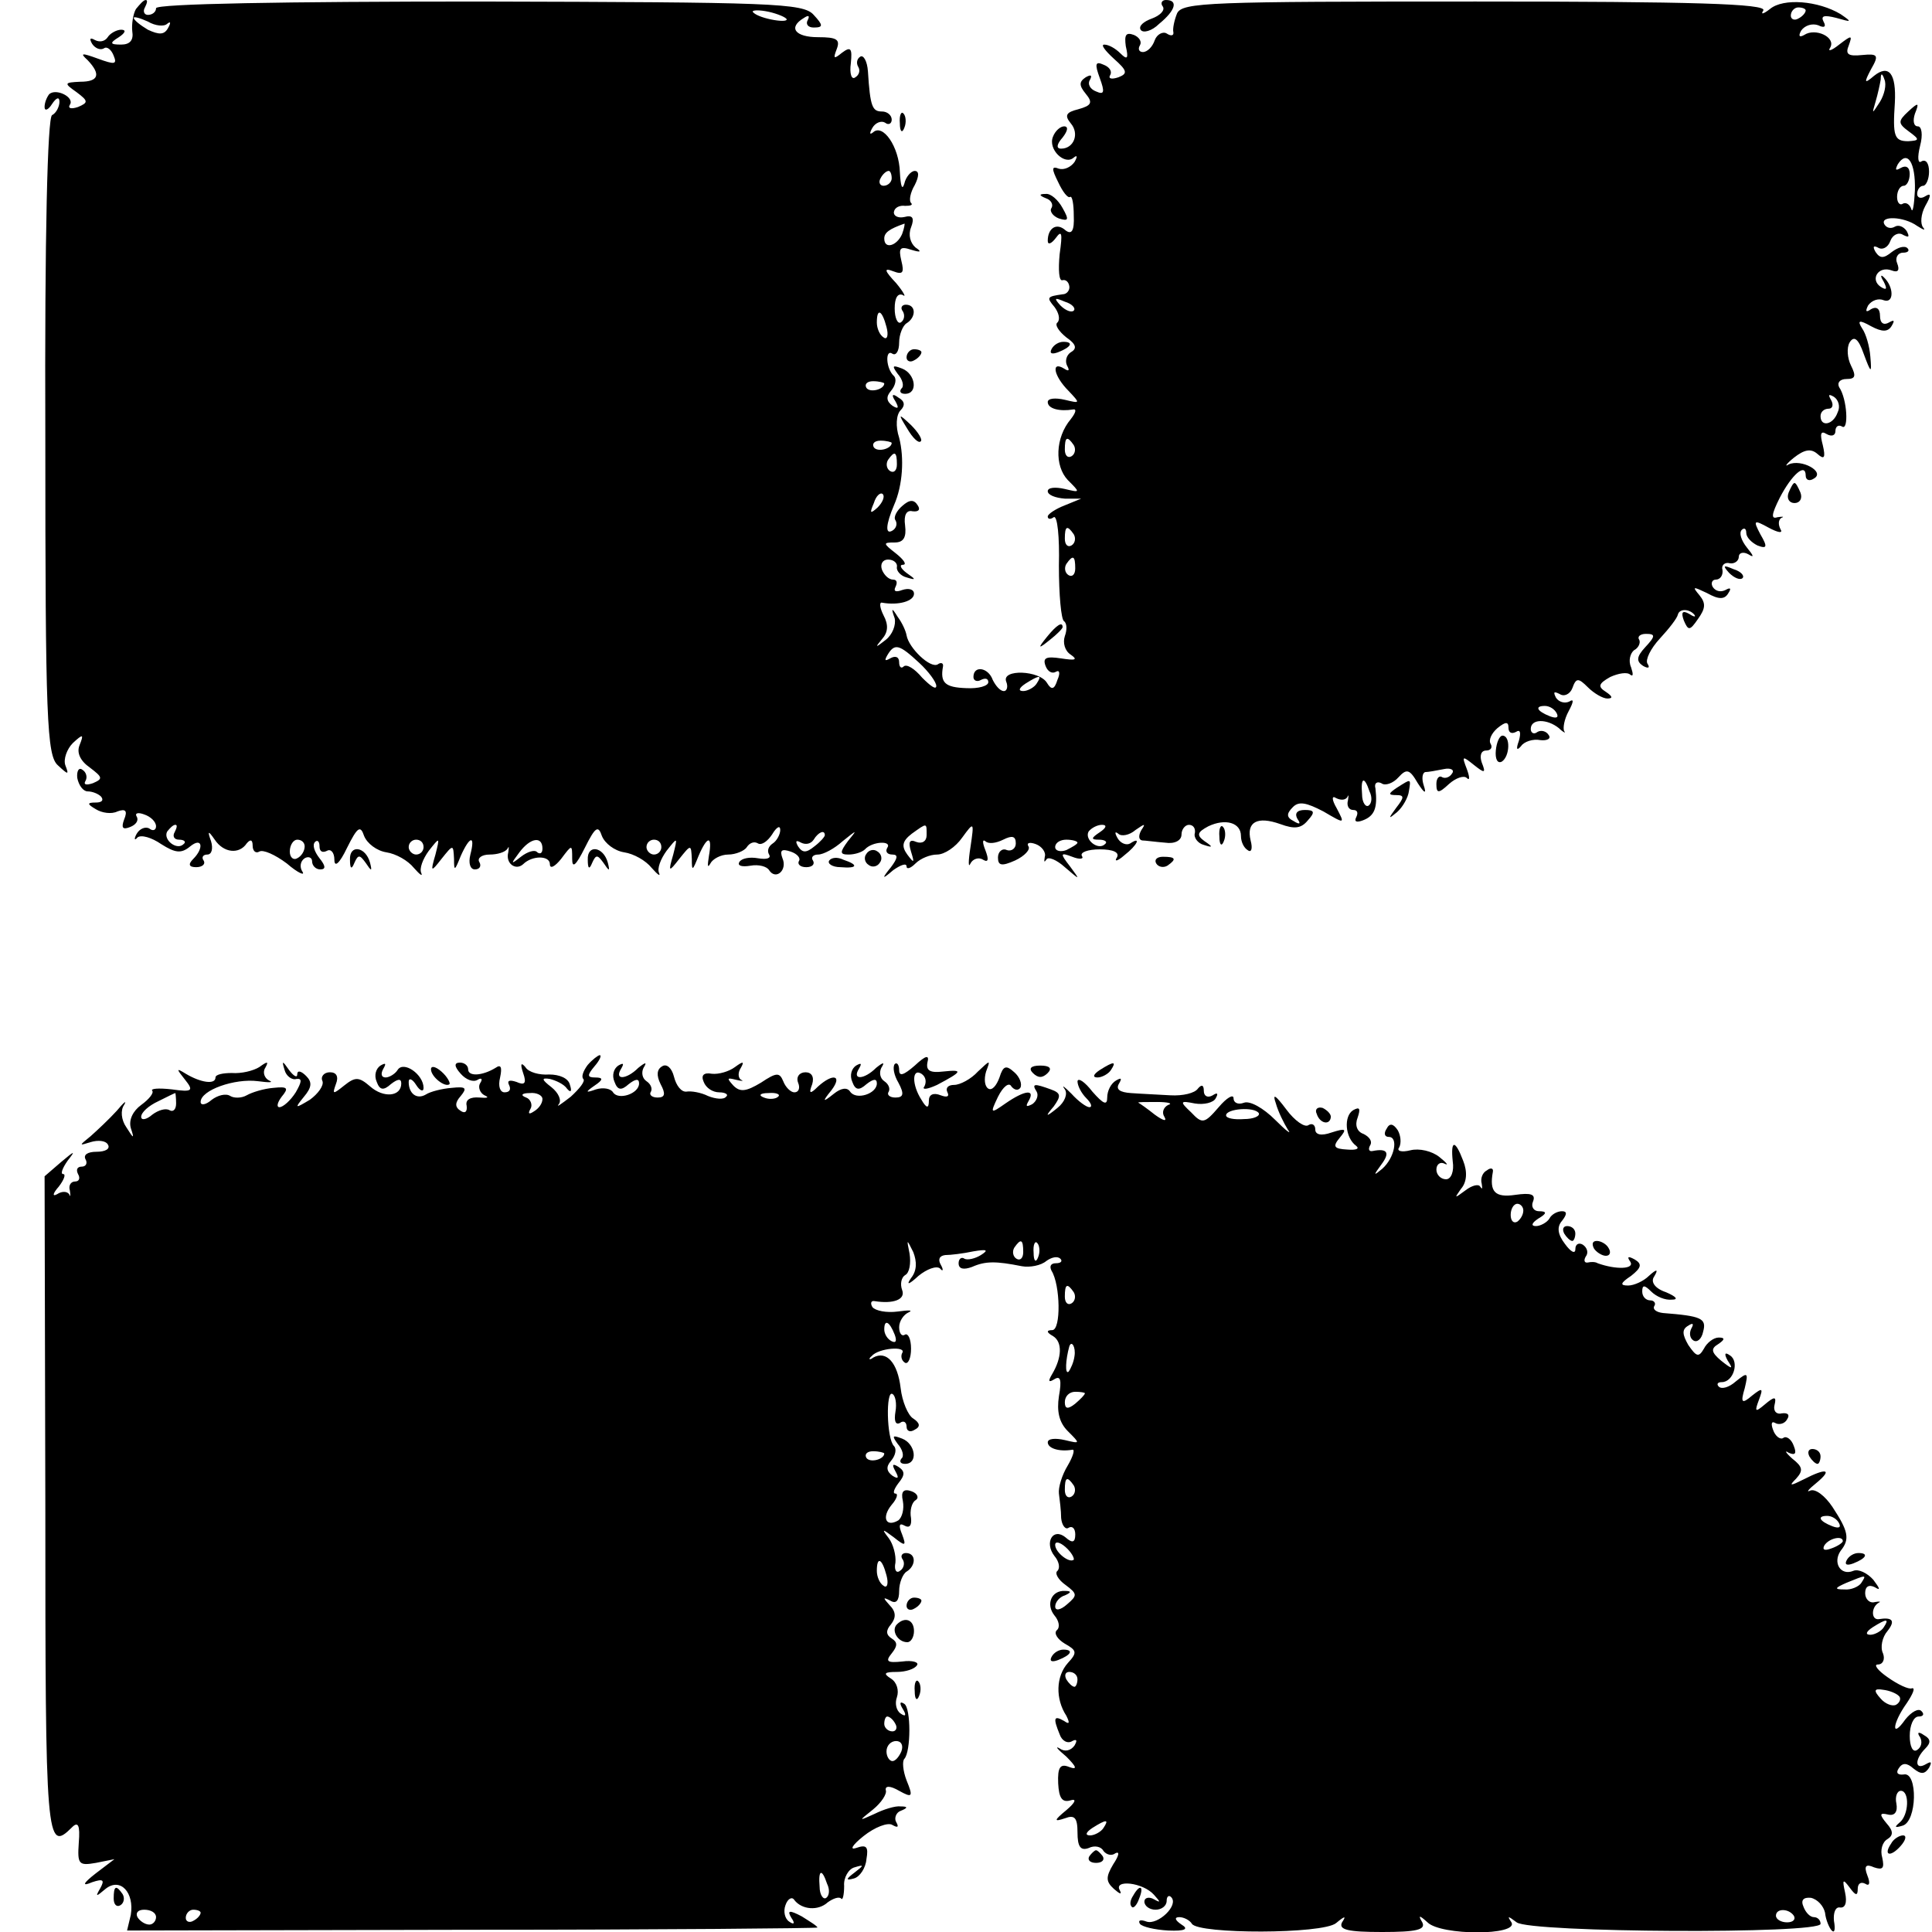 <?xml version="1.0" standalone="no"?>
<!DOCTYPE svg PUBLIC "-//W3C//DTD SVG 20010904//EN"
 "http://www.w3.org/TR/2001/REC-SVG-20010904/DTD/svg10.dtd">
<svg version="1.0" xmlns="http://www.w3.org/2000/svg"
 width="260pt" height="260pt" viewBox="0 0 260 260"
 preserveAspectRatio="xMidYMid meet">
<g transform="translate(0,260) scale(0.1,-0.1)"
fill="#000000" stroke="none">
<path d="M183 2588 c-4 -7 -6 -21 -5 -30 2 -12 -3 -18 -15 -18 -15 0 -16 2 -3
10 9 6 10 10 3 10 -6 0 -15 -5 -18 -10 -4 -6 -11 -7 -17 -4 -7 4 -8 2 -4 -5 4
-6 11 -9 16 -6 4 3 10 -2 13 -10 5 -12 1 -12 -21 -4 -22 8 -25 8 -14 -2 18
-19 15 -29 -10 -29 -22 -1 -22 -2 -5 -14 16 -12 16 -14 2 -20 -9 -3 -14 -2
-11 3 7 10 -19 23 -28 14 -3 -4 -6 -11 -6 -17 0 -6 5 -4 10 4 6 9 10 10 10 3
0 -6 -4 -15 -10 -18 -6 -4 -10 -160 -9 -433 0 -380 2 -429 17 -442 14 -13 15
-13 10 0 -3 8 2 22 10 30 14 13 15 12 9 -3 -4 -10 1 -21 14 -30 17 -13 18 -15
4 -21 -9 -3 -13 -2 -10 3 3 5 1 12 -4 15 -5 4 -8 -2 -7 -11 2 -10 8 -18 14
-18 6 0 14 -3 18 -7 4 -5 1 -8 -7 -8 -12 0 -12 -2 0 -9 8 -5 21 -7 29 -3 11 4
14 1 9 -11 -4 -11 -2 -14 8 -10 8 3 12 9 9 14 -3 5 2 6 10 3 9 -3 16 -10 16
-16 0 -5 -4 -7 -9 -3 -5 3 -13 0 -17 -7 -4 -7 -3 -10 1 -5 5 4 19 0 32 -9 19
-12 27 -13 39 -3 16 13 19 -2 4 -17 -7 -7 -6 -11 4 -11 8 0 13 4 10 9 -3 4 -1
8 5 8 6 0 8 8 5 18 -5 14 -4 15 5 2 12 -18 33 -20 43 -5 5 6 8 5 8 -3 0 -7 4
-11 9 -8 5 3 21 -4 37 -16 15 -13 25 -17 21 -11 -4 6 -3 14 3 18 5 3 10 1 10
-4 0 -6 5 -11 11 -11 8 0 7 5 -1 15 -7 9 -10 18 -6 22 3 3 6 1 6 -6 0 -7 4 -9
10 -6 5 3 10 -2 10 -12 0 -11 7 -5 17 16 14 28 18 31 23 16 4 -10 17 -20 30
-22 13 -2 29 -11 37 -21 8 -9 12 -12 10 -7 -3 6 2 19 10 30 15 19 15 19 9 -5
-7 -24 -6 -24 8 -6 16 20 16 20 17 0 0 -17 1 -16 9 4 12 27 20 29 13 2 -3 -12
0 -20 6 -20 7 0 9 5 6 10 -3 5 3 10 14 10 10 0 21 3 24 8 2 4 2 2 1 -5 -4 -15
10 -25 20 -16 12 12 36 12 36 0 0 -7 7 -3 15 7 15 20 15 20 15 0 0 -13 5 -9
17 15 14 28 18 31 23 16 4 -10 17 -20 30 -22 13 -2 29 -11 37 -21 8 -9 12 -12
10 -7 -3 6 2 19 10 30 15 19 15 19 9 -5 -7 -24 -6 -24 8 -6 16 20 16 20 17 0
0 -17 1 -16 9 4 12 28 19 28 14 0 -2 -13 -2 -17 2 -10 3 6 14 12 24 12 10 0
22 5 25 10 4 6 10 8 15 5 5 -3 13 3 19 12 6 10 11 13 11 6 0 -6 -5 -15 -10
-18 -6 -4 -8 -10 -5 -15 3 -5 -3 -7 -15 -5 -11 2 -22 0 -25 -5 -3 -5 3 -7 15
-5 11 2 22 -1 25 -6 9 -14 25 0 18 16 -4 11 -1 13 11 9 9 -3 14 -9 11 -13 -2
-4 2 -8 10 -8 8 0 12 4 9 9 -3 4 0 8 7 8 7 0 22 8 33 18 20 16 20 16 7 0 -11
-15 -11 -18 1 -18 8 0 18 3 22 7 10 11 37 12 30 2 -3 -5 0 -9 7 -9 8 0 7 -5
-2 -17 -13 -16 -12 -17 3 -4 10 7 18 10 18 5 0 -4 5 -3 12 4 7 7 20 12 29 12
10 0 25 10 34 23 16 22 16 21 11 -13 -3 -19 -3 -29 0 -22 3 6 11 9 17 5 7 -4
8 0 3 13 -4 10 -4 15 0 12 4 -4 14 -3 24 2 12 6 17 5 17 -5 0 -7 -6 -11 -12
-9 -6 3 -12 -2 -12 -10 0 -11 5 -12 23 -4 13 6 21 15 18 19 -3 5 2 6 10 3 8
-3 14 -11 12 -17 -1 -7 -1 -8 2 -4 2 5 14 0 25 -10 21 -18 21 -18 7 1 -14 18
-13 19 3 13 10 -4 16 -3 13 1 -3 5 8 9 24 9 18 0 27 -4 23 -11 -4 -6 1 -5 10
3 18 14 23 26 8 16 -5 -3 -13 0 -17 7 -4 7 -4 10 1 6 4 -4 15 -2 23 5 13 9 14
9 8 0 -4 -7 -4 -13 1 -14 4 0 18 -2 31 -3 13 -2 22 3 22 11 0 7 5 13 10 13 6
0 9 -5 8 -11 -2 -6 4 -14 12 -16 12 -4 13 -3 1 5 -11 8 -10 12 5 20 23 11 44
5 44 -13 0 -8 4 -16 9 -19 5 -4 7 2 4 13 -6 25 9 33 40 22 19 -7 28 -6 37 5
10 11 9 14 -4 14 -11 0 -14 -5 -10 -12 5 -7 3 -8 -5 -3 -10 5 -10 10 -1 19 8
8 18 6 41 -6 29 -17 29 -17 18 4 -7 12 -7 18 -1 14 6 -3 12 -3 15 1 2 5 2 2 1
-4 -2 -7 1 -13 7 -13 6 0 7 -4 4 -10 -3 -6 1 -7 9 -4 16 6 20 17 17 43 -2 7 2
10 8 7 5 -4 16 0 23 8 11 12 15 11 26 -8 9 -14 12 -15 8 -3 -3 9 -2 17 2 18 4
0 15 2 25 4 9 2 15 -1 11 -6 -3 -5 -9 -7 -13 -5 -4 3 -8 -1 -8 -9 0 -13 3 -13
17 0 9 8 20 12 24 8 4 -4 4 1 0 12 -7 18 -6 18 9 6 15 -12 17 -12 11 3 -3 9
-1 16 6 16 6 0 9 4 6 9 -3 5 1 14 9 21 11 9 15 9 15 1 0 -7 4 -9 10 -6 6 4 7
-1 4 -12 -4 -11 -3 -14 3 -7 4 6 16 10 26 8 9 -1 15 2 11 7 -3 5 -10 7 -15 4
-5 -4 -9 -1 -9 4 0 14 22 14 38 1 6 -6 10 -7 7 -4 -2 4 0 16 6 27 7 13 7 17 1
13 -6 -3 -14 -1 -18 5 -4 8 -3 9 5 5 6 -4 14 0 17 8 5 14 8 14 21 1 8 -8 20
-15 26 -15 8 0 7 3 -2 9 -11 7 -10 11 6 20 11 5 23 7 27 3 4 -3 4 1 1 10 -4 9
-1 19 4 23 6 3 9 10 7 14 -3 4 1 8 9 8 13 0 13 -3 -1 -18 -12 -13 -12 -19 -3
-25 7 -4 10 -3 6 3 -3 5 4 20 17 34 12 13 23 27 24 32 2 8 15 8 22 0 3 -4 -1
-3 -7 1 -9 5 -11 2 -7 -9 6 -14 8 -14 19 2 10 14 11 21 2 32 -10 12 -9 12 10
3 16 -9 24 -9 29 0 4 6 3 8 -4 4 -6 -3 -13 -2 -17 4 -3 5 -1 10 4 10 6 0 10 6
9 13 -2 6 3 11 10 9 6 -1 12 3 12 9 0 5 6 7 13 3 8 -5 7 -2 -2 9 -8 10 -11 20
-7 24 3 3 6 2 6 -4 0 -6 7 -13 15 -17 13 -5 14 -2 4 15 -10 19 -9 20 11 9 13
-7 20 -8 16 -2 -3 6 -3 12 1 15 5 2 2 2 -5 1 -9 -3 -8 4 3 26 16 31 35 48 35
30 0 -6 5 -8 11 -4 16 9 -17 27 -34 19 -6 -4 -3 1 7 9 14 11 23 13 32 5 9 -8
11 -5 7 12 -4 15 -3 20 5 15 7 -4 12 -2 12 4 0 6 4 9 9 6 9 -6 7 37 -4 53 -3
6 1 11 10 11 12 0 13 4 6 18 -5 10 -6 24 -2 31 6 10 12 5 19 -15 10 -27 11
-27 9 -4 -1 14 -6 31 -11 38 -7 11 -4 12 12 3 15 -8 23 -8 28 1 4 7 3 8 -4 4
-7 -4 -12 -1 -12 9 0 10 -5 13 -12 9 -7 -5 -8 -3 -4 5 5 7 14 10 21 7 14 -5
14 18 0 31 -4 4 -5 2 0 -6 5 -10 4 -12 -4 -7 -15 10 -3 29 15 22 8 -3 11 0 7
10 -3 7 1 14 8 14 7 0 9 3 6 6 -4 4 -13 1 -21 -5 -11 -9 -16 -9 -22 0 -4 7 -3
9 3 6 6 -4 14 0 17 9 3 8 11 12 17 8 8 -4 9 -3 5 5 -4 6 -11 9 -16 6 -5 -3
-11 -2 -14 3 -7 12 26 11 44 -2 8 -5 12 -7 8 -2 -4 5 -3 18 3 29 8 14 8 18 0
13 -6 -4 -11 -2 -11 3 0 6 4 11 8 11 4 0 8 9 8 19 0 11 -4 17 -10 14 -5 -4 -6
5 -2 21 4 15 2 26 -3 26 -6 0 -7 8 -4 17 6 15 5 16 -9 3 -14 -13 -14 -16 1
-27 15 -11 14 -12 -1 -13 -19 0 -21 7 -18 52 2 39 -8 52 -28 36 -13 -11 -14
-10 -4 9 11 19 9 21 -12 19 -19 -2 -23 1 -18 13 5 14 4 14 -13 1 -10 -8 -16
-10 -12 -4 8 14 -20 27 -35 17 -7 -4 -8 -1 -4 6 5 7 15 10 23 7 8 -4 11 -2 7
5 -4 8 1 9 17 5 21 -6 22 -6 6 5 -30 18 -77 22 -95 7 -9 -7 -13 -8 -9 -2 5 9
-95 12 -387 12 -358 0 -395 -1 -402 -16 -4 -10 -6 -21 -5 -25 1 -5 -3 -6 -9
-2 -5 3 -13 -1 -16 -9 -3 -9 -10 -16 -16 -16 -5 0 -7 4 -4 9 3 5 -1 11 -8 14
-11 4 -13 0 -11 -15 4 -17 2 -19 -7 -10 -7 7 -16 12 -22 12 -5 0 1 -8 13 -19
18 -16 19 -20 6 -25 -9 -3 -14 -2 -11 3 3 5 -1 11 -9 14 -11 5 -12 1 -5 -18 7
-19 6 -23 -5 -18 -8 3 -12 10 -8 16 3 6 1 7 -6 3 -9 -6 -9 -11 0 -22 10 -12 8
-16 -10 -21 -16 -4 -19 -8 -10 -19 12 -14 4 -34 -13 -34 -7 0 -6 6 2 15 7 9 8
15 2 15 -5 0 -12 -6 -15 -14 -7 -17 16 -39 28 -28 5 4 5 1 1 -6 -5 -7 -14 -11
-21 -9 -10 4 -10 0 -1 -18 6 -13 13 -22 16 -20 3 2 5 -10 5 -25 1 -21 -3 -26
-11 -20 -12 11 -24 3 -24 -14 0 -6 5 -4 11 4 8 11 9 6 5 -22 -2 -21 -1 -37 4
-35 4 1 8 -2 9 -8 1 -5 -3 -11 -9 -11 -21 -3 -22 -4 -11 -17 6 -8 8 -17 4 -21
-4 -3 2 -12 12 -20 13 -9 15 -15 6 -20 -6 -4 -8 -12 -5 -18 4 -7 2 -8 -4 -4
-18 11 -14 -10 6 -30 16 -17 16 -17 -5 -12 -13 3 -23 2 -23 -3 0 -9 16 -13 34
-10 5 1 4 -4 -3 -13 -21 -25 -22 -63 -4 -82 17 -17 17 -17 -4 -12 -13 3 -23 2
-23 -3 0 -5 10 -9 23 -10 l22 0 -22 -9 c-13 -5 -23 -12 -23 -15 0 -4 4 -4 8
-1 5 3 8 -27 7 -65 0 -39 3 -73 7 -75 4 -3 4 -12 1 -20 -3 -9 0 -20 8 -25 10
-7 6 -8 -13 -5 -20 3 -25 1 -21 -10 3 -8 9 -11 14 -8 5 3 6 -2 2 -11 -4 -13
-8 -14 -14 -4 -10 17 -61 19 -55 2 3 -7 1 -13 -3 -13 -5 0 -11 7 -15 15 -6 17
-26 20 -26 4 0 -5 5 -7 10 -4 6 3 10 2 10 -3 0 -5 -13 -9 -30 -8 -28 1 -35 7
-31 29 1 5 -3 6 -7 3 -10 -6 -39 22 -42 39 -1 6 -6 17 -12 25 -8 13 -9 12 -4
-2 2 -9 -3 -22 -12 -29 -14 -11 -15 -11 -5 1 8 9 9 19 2 32 -5 10 -6 18 -2 17
22 -4 43 2 43 12 0 6 -7 8 -16 5 -8 -3 -12 -2 -9 4 3 6 2 10 -3 10 -6 0 -12 6
-15 13 -3 8 1 14 8 14 8 0 13 -5 12 -10 -1 -5 5 -12 13 -14 13 -4 13 -3 0 6
-8 6 -10 11 -5 11 6 0 1 7 -9 15 -18 14 -18 15 -2 15 12 0 16 7 14 23 -2 14 2
21 10 19 8 -1 11 2 7 8 -5 8 -11 8 -21 -1 -7 -6 -12 -15 -9 -19 3 -5 1 -11 -4
-14 -10 -6 -9 8 2 34 12 27 14 64 7 91 -5 15 -4 31 2 37 6 6 6 12 -3 17 -8 6
-10 4 -4 -5 5 -9 4 -11 -4 -6 -8 6 -9 12 -2 20 6 7 8 16 4 20 -11 10 -12 37
-2 30 5 -3 9 4 9 15 0 11 5 23 10 26 13 8 13 25 -1 25 -5 0 -8 -4 -4 -9 3 -5
2 -12 -3 -15 -4 -2 -8 6 -8 19 0 14 4 21 11 18 5 -4 1 4 -9 16 -16 17 -17 21
-4 16 13 -5 15 -2 11 14 -4 17 -2 20 13 15 13 -4 15 -3 6 3 -7 6 -10 17 -6 27
5 13 2 17 -9 14 -9 -2 -15 2 -14 7 1 6 8 9 15 8 7 0 11 1 8 4 -3 3 -1 14 5 24
6 12 6 19 0 19 -5 0 -12 -8 -14 -17 -3 -10 -5 -3 -6 15 -1 35 -23 66 -36 54
-5 -4 -5 -1 -1 6 4 7 12 10 17 7 5 -4 9 -1 9 4 0 6 -6 11 -13 11 -13 0 -16 6
-19 54 -1 14 -6 22 -10 20 -5 -3 -6 -9 -3 -14 3 -5 1 -11 -4 -14 -5 -4 -8 5
-6 19 2 20 0 23 -12 14 -11 -9 -12 -8 -7 5 5 13 0 16 -25 16 -31 0 -41 13 -19
26 6 4 8 3 5 -3 -3 -5 0 -10 8 -10 13 0 13 3 0 17 -14 16 -55 17 -450 18 -260
0 -435 -3 -435 -9 0 -5 -5 -9 -11 -9 -5 0 -7 5 -4 10 3 6 4 10 1 10 -3 0 -8
-6 -13 -12z m875 -13 c3 -3 -4 -4 -16 -2 -12 2 -24 6 -28 10 -4 3 4 4 16 2 12
-2 25 -7 28 -10z m1372 11 c0 -3 -4 -8 -10 -11 -5 -3 -10 -1 -10 4 0 6 5 11
10 11 6 0 10 -2 10 -4z m-2205 -18 c5 4 5 1 1 -6 -5 -9 -12 -9 -27 -2 -10 6
-19 13 -19 16 0 2 8 0 19 -5 10 -6 22 -7 26 -3z m2305 -105 c-11 -17 -11 -17
-6 0 3 10 6 24 7 30 0 9 2 9 5 0 3 -7 0 -20 -6 -30z m47 -119 c-1 -20 -3 -32
-5 -25 -2 6 -7 9 -11 7 -4 -3 -8 1 -8 9 0 8 4 15 9 15 4 0 8 7 8 16 0 9 -5 12
-12 8 -7 -4 -8 -3 -4 5 13 20 24 2 23 -35z m-1377 16 c0 -5 -5 -10 -11 -10 -5
0 -7 5 -4 10 3 6 8 10 11 10 2 0 4 -4 4 -10z m14 -75 c-7 -16 -24 -21 -24 -6
0 8 7 13 27 20 1 1 0 -6 -3 -14z m231 -103 c-3 -3 -11 0 -18 7 -9 10 -8 11 6
5 10 -3 15 -9 12 -12z m-252 -22 c3 -11 1 -18 -4 -14 -5 3 -9 12 -9 20 0 20 7
17 13 -6z m-3 -76 c0 -8 -19 -13 -24 -6 -3 5 1 9 9 9 8 0 15 -2 15 -3z m1283
-39 c-6 -17 -23 -20 -23 -5 0 6 5 10 11 10 5 0 7 5 3 12 -4 7 -3 8 4 4 6 -4 9
-13 5 -21z m-1273 -41 c0 -8 -19 -13 -24 -6 -3 5 1 9 9 9 8 0 15 -2 15 -3z
m245 -3 c3 -5 2 -12 -3 -15 -5 -3 -9 1 -9 9 0 17 3 19 12 6z m-238 -26 c0 -8
-4 -12 -9 -9 -5 3 -6 10 -3 15 9 13 12 11 12 -6z m-26 -58 c-10 -9 -11 -8 -5
6 3 10 9 15 12 12 3 -3 0 -11 -7 -18z m264 -36 c3 -5 2 -12 -3 -15 -5 -3 -9 1
-9 9 0 17 3 19 12 6z m2 -46 c0 -8 -4 -12 -9 -9 -5 3 -6 10 -3 15 9 13 12 11
12 -6z m-210 -127 c13 -12 23 -26 23 -31 0 -6 -8 0 -19 11 -10 12 -21 19 -25
15 -3 -3 -6 -1 -6 6 0 7 -5 9 -12 5 -7 -4 -8 -3 -4 4 10 17 16 15 43 -10z
m158 -28 c-3 -5 -12 -10 -18 -10 -7 0 -6 4 3 10 19 12 23 12 15 0z m700 -40
c3 -6 -1 -7 -9 -4 -18 7 -21 14 -7 14 6 0 13 -4 16 -10z m-252 -105 c4 -8 3
-16 -1 -19 -4 -3 -9 4 -9 15 -2 23 3 25 10 4z m-1608 -55 c-3 -5 -1 -10 6 -10
7 0 10 -3 6 -6 -9 -9 -28 6 -22 17 4 5 8 9 11 9 3 0 2 -4 -1 -10z m1012 -4 c0
-8 -6 -12 -14 -9 -9 4 -11 0 -7 -13 5 -16 4 -16 -5 -4 -8 11 -7 18 6 28 21 15
20 15 20 -2z m233 4 c-12 -8 -12 -10 -1 -10 8 0 12 -3 8 -6 -9 -9 -28 6 -22
17 4 5 12 9 18 9 7 0 6 -4 -3 -10z m-370 -4 c0 -2 -6 -9 -14 -15 -11 -9 -16
-9 -22 0 -4 7 -3 9 4 5 6 -3 13 -2 17 4 6 10 15 14 15 6z m-700 -15 c0 -6 -4
-13 -10 -16 -5 -3 -10 1 -10 9 0 9 5 16 10 16 6 0 10 -4 10 -9z m160 -1 c0 -5
-4 -10 -10 -10 -5 0 -10 5 -10 10 0 6 5 10 10 10 6 0 10 -4 10 -10z m160 -2
c0 -6 -3 -8 -7 -5 -3 4 -13 1 -22 -6 -14 -11 -14 -10 -2 6 15 20 31 22 31 5z
m160 2 c0 -5 -4 -10 -10 -10 -5 0 -10 5 -10 10 0 6 5 10 10 10 6 0 10 -4 10
-10z m560 6 c0 -2 -7 -6 -15 -10 -8 -3 -15 -1 -15 4 0 6 7 10 15 10 8 0 15 -2
15 -4z"/>
<path d="M1565 2591 c3 -5 -4 -12 -15 -16 -11 -4 -18 -10 -15 -15 3 -5 15 -2
25 8 22 18 26 32 9 32 -5 0 -8 -4 -4 -9z"/>
<path d="M1211 2434 c0 -11 3 -14 6 -6 3 7 2 16 -1 19 -3 4 -6 -2 -5 -13z"/>
<path d="M1408 2333 c6 -2 10 -8 7 -13 -3 -4 2 -11 10 -14 13 -4 14 -2 5 14
-6 11 -16 20 -23 19 -9 0 -9 -2 1 -6z"/>
<path d="M1415 2130 c-3 -6 1 -7 9 -4 18 7 21 14 7 14 -6 0 -13 -4 -16 -10z"/>
<path d="M1220 2119 c0 -5 5 -7 10 -4 6 3 10 8 10 11 0 2 -4 4 -10 4 -5 0 -10
-5 -10 -11z"/>
<path d="M1208 2097 c7 -8 9 -17 5 -20 -3 -4 -1 -7 5 -7 18 0 14 27 -4 34 -13
5 -14 4 -6 -7z"/>
<path d="M1221 2023 c7 -12 15 -20 18 -17 3 2 -3 12 -13 22 -17 16 -18 16 -5
-5z"/>
<path d="M2407 1937 c-3 -8 1 -14 8 -14 7 0 11 6 8 14 -3 7 -6 13 -8 13 -2 0
-5 -6 -8 -13z"/>
<path d="M2327 1829 c7 -7 15 -10 18 -7 3 3 -2 9 -12 12 -14 6 -15 5 -6 -5z"/>
<path d="M1409 1743 c-13 -16 -12 -17 4 -4 9 7 17 15 17 17 0 8 -8 3 -21 -13z"/>
<path d="M2013 1590 c-1 -11 2 -18 8 -15 11 7 12 35 1 35 -4 0 -8 -9 -9 -20z"/>
<path d="M1880 1540 c-12 -8 -12 -10 -1 -10 11 0 11 -3 0 -17 -11 -15 -11 -16
1 -6 8 7 15 20 16 28 3 18 3 17 -16 5z"/>
<path d="M1641 1474 c0 -11 3 -14 6 -6 3 7 2 16 -1 19 -3 4 -6 -2 -5 -13z"/>
<path d="M471 1443 c0 -12 2 -14 6 -4 5 11 7 11 15 0 8 -12 9 -12 6 0 -6 22
-28 25 -27 4z"/>
<path d="M791 1443 c0 -12 2 -14 6 -4 5 11 7 11 15 0 8 -12 9 -12 6 0 -6 22
-28 25 -27 4z"/>
<path d="M1166 1451 c-4 -5 -2 -12 3 -15 5 -4 12 -2 15 3 4 5 2 12 -3 15 -5 4
-12 2 -15 -3z"/>
<path d="M1116 1442 c-3 -4 4 -9 15 -9 23 -2 25 3 4 10 -8 4 -16 3 -19 -1z"/>
<path d="M1556 1438 c3 -5 10 -6 15 -3 13 9 11 12 -6 12 -8 0 -12 -4 -9 -9z"/>
<path d="M791 1167 c-6 -8 -9 -16 -6 -19 3 -3 -5 -13 -17 -24 -13 -10 -20 -15
-16 -10 4 5 0 15 -10 23 -13 10 -14 13 -2 11 8 -2 19 -7 23 -13 5 -6 7 -4 4 5
-2 9 -14 14 -28 14 -13 -1 -28 3 -32 10 -6 7 -7 4 -3 -8 5 -14 2 -17 -9 -12
-9 3 -13 2 -10 -4 3 -6 1 -10 -6 -10 -6 0 -9 8 -6 20 3 14 1 18 -6 13 -18 -11
-37 -12 -37 -2 0 5 -5 9 -11 9 -8 0 -8 -5 1 -15 7 -8 17 -12 23 -8 5 3 7 1 3
-5 -3 -5 0 -13 6 -16 7 -3 4 -4 -7 -3 -12 1 -19 -3 -17 -11 1 -8 -2 -11 -8 -7
-8 5 -8 11 0 20 9 11 7 13 -12 11 -13 -1 -29 -5 -35 -9 -12 -7 -23 1 -23 17 0
6 5 4 10 -4 5 -8 10 -10 10 -4 0 18 -27 37 -35 24 -3 -5 -11 -10 -16 -10 -6 0
-7 5 -3 12 4 7 3 8 -4 4 -6 -4 -9 -13 -5 -22 4 -11 9 -12 19 -3 9 7 14 8 14 1
0 -18 -24 -20 -42 -4 -15 13 -20 13 -35 1 -15 -12 -16 -12 -11 2 4 10 1 16 -8
16 -8 0 -13 -6 -10 -12 2 -6 -6 -17 -17 -25 -20 -12 -21 -12 -8 4 11 13 11 20
3 28 -7 7 -12 8 -12 2 0 -5 -5 -2 -11 6 -9 13 -10 13 -6 0 2 -8 10 -14 16 -12
8 1 7 -4 -1 -18 -7 -11 -17 -20 -22 -20 -4 0 -3 6 3 14 10 12 8 14 -11 12 -13
-1 -29 -6 -36 -10 -7 -4 -17 -4 -22 -1 -6 4 -17 1 -25 -5 -8 -7 -15 -8 -15 -3
0 16 46 32 77 28 15 -2 22 -2 15 1 -6 3 -9 11 -5 17 5 9 3 9 -8 1 -8 -5 -24
-9 -37 -8 -12 0 -22 -2 -22 -6 0 -10 -20 -7 -40 5 -13 8 -13 7 -1 -8 12 -15
10 -17 -18 -13 -18 2 -29 1 -26 -2 2 -3 -4 -11 -15 -19 -11 -8 -17 -20 -14
-31 5 -15 4 -15 -6 1 -7 10 -8 23 -3 30 4 7 0 4 -10 -8 -10 -11 -26 -26 -35
-34 -16 -13 -16 -13 0 -8 10 3 20 2 23 -3 4 -6 -3 -10 -15 -10 -12 0 -18 -4
-15 -10 3 -5 1 -10 -5 -10 -6 0 -8 -4 -5 -10 3 -5 2 -10 -4 -10 -6 0 -9 -6 -7
-12 1 -7 1 -10 -1 -5 -3 4 -10 4 -16 0 -7 -4 -6 1 2 10 7 9 10 17 6 17 -4 0
-1 8 6 18 11 14 10 14 -9 -2 l-22 -19 1 -443 c0 -453 1 -468 36 -433 8 8 11 3
9 -21 -2 -29 0 -31 23 -27 l25 5 -25 -19 c-18 -14 -19 -18 -5 -12 15 5 17 3
11 -8 -7 -12 -6 -12 7 -1 20 16 39 -5 34 -35 l-5 -21 465 1 c255 0 464 2 464
3 0 2 -10 8 -21 15 -17 9 -20 8 -14 -2 5 -7 4 -10 -3 -5 -6 4 -8 14 -5 22 3 9
9 12 12 7 10 -13 32 -15 45 -3 7 5 15 8 18 5 2 -3 4 5 4 17 -1 11 6 23 14 25
13 4 13 3 0 -7 -12 -9 -12 -11 -1 -8 8 2 16 14 17 26 3 17 0 20 -14 15 -9 -3
-5 4 10 16 15 12 33 19 39 15 7 -4 9 -3 5 4 -3 5 0 13 6 15 10 4 10 6 0 6 -7
1 -23 -4 -35 -10 -22 -10 -22 -10 -2 6 11 9 19 21 17 26 -1 6 6 6 18 -1 18
-10 19 -8 10 14 -5 13 -6 26 -3 29 9 10 9 68 0 74 -6 4 -7 1 -2 -7 5 -8 4 -11
-3 -6 -6 4 -8 14 -5 22 3 9 0 20 -8 25 -11 7 -9 9 8 9 12 0 24 4 27 9 3 4 -6
7 -20 5 -20 -2 -23 0 -14 11 8 10 8 15 0 20 -8 5 -8 11 -1 19 7 9 7 17 -2 26
-9 10 -9 11 1 6 8 -5 12 0 12 13 0 11 5 23 10 26 13 8 13 25 -1 25 -5 0 -8 -4
-4 -9 3 -5 1 -12 -4 -15 -5 -4 -8 2 -6 11 1 10 -3 25 -9 33 -10 13 -9 13 7 1
15 -12 17 -12 11 4 -5 12 -4 16 3 12 7 -4 10 0 9 10 -2 10 1 21 6 24 5 3 3 9
-5 12 -11 4 -15 0 -12 -13 2 -11 -1 -22 -6 -26 -17 -10 -23 4 -9 21 7 8 9 15
5 15 -4 0 -2 6 4 14 9 11 9 16 0 22 -8 5 -9 3 -4 -6 5 -9 4 -11 -4 -6 -8 6 -9
12 -2 20 6 7 8 16 4 20 -10 10 -11 76 -2 70 4 -2 6 -13 4 -24 -2 -12 0 -18 6
-15 5 4 9 1 9 -5 0 -6 5 -8 11 -4 8 4 7 9 -2 15 -7 4 -15 23 -17 41 -4 34 -19
51 -37 41 -5 -4 -7 -2 -2 2 9 11 48 14 41 4 -2 -4 -1 -10 4 -13 4 -2 8 6 8 19
0 13 -4 21 -8 19 -4 -3 -8 1 -8 10 0 8 6 17 13 20 6 3 0 3 -15 1 -15 -2 -30 1
-34 6 -3 5 -2 9 3 8 25 -4 42 2 37 15 -3 8 -1 17 4 20 6 3 8 16 6 29 -4 20 -4
20 5 2 5 -13 5 -25 -3 -35 -7 -10 -3 -9 10 3 11 9 24 14 29 10 4 -5 5 -2 1 5
-4 7 -2 12 6 13 7 0 24 2 38 5 18 3 21 2 10 -5 -8 -5 -18 -7 -22 -5 -4 3 -8 0
-8 -6 0 -8 7 -9 18 -5 18 8 32 8 67 1 11 -2 26 1 33 7 7 5 15 7 19 3 3 -3 1
-6 -6 -6 -7 0 -9 -4 -6 -10 12 -19 13 -80 1 -80 -8 0 -8 -3 1 -8 13 -8 12 -29
-1 -51 -6 -10 -5 -12 3 -7 8 5 10 -1 6 -23 -3 -20 0 -35 12 -47 17 -17 17 -17
-4 -12 -13 3 -23 2 -23 -3 0 -8 15 -13 33 -10 4 1 1 -9 -6 -21 -8 -13 -13 -30
-12 -38 1 -8 3 -23 3 -33 1 -10 6 -16 10 -13 5 3 9 -1 9 -9 0 -11 -4 -12 -13
-4 -17 14 -29 -7 -15 -25 6 -7 8 -16 4 -20 -4 -3 1 -12 11 -19 16 -12 16 -14
2 -26 -9 -8 -16 -9 -16 -3 0 6 6 13 13 15 9 4 9 6 0 6 -18 1 -26 -18 -14 -33
6 -7 8 -16 3 -20 -4 -4 1 -12 11 -18 16 -9 17 -12 4 -26 -16 -18 -17 -48 -2
-71 5 -10 4 -12 -3 -7 -14 8 -15 4 -6 -18 3 -9 11 -13 17 -9 6 3 7 1 3 -6 -5
-7 -13 -9 -20 -4 -7 4 -3 -1 9 -11 14 -14 15 -18 4 -14 -12 5 -16 0 -15 -22 1
-19 5 -26 16 -23 9 3 8 -2 -5 -13 -17 -14 -17 -16 -2 -11 13 5 17 1 17 -19 0
-19 4 -25 15 -21 8 4 17 2 20 -4 4 -5 11 -7 16 -3 6 3 5 -3 -3 -15 -10 -17
-10 -23 1 -33 8 -7 11 -8 8 -2 -9 15 31 11 46 -6 9 -10 9 -11 0 -6 -7 4 -13 2
-13 -3 0 -6 7 -11 15 -11 8 0 15 5 15 12 0 6 3 8 6 5 11 -11 -18 -38 -33 -33
-8 3 -12 2 -9 -3 3 -4 20 -8 38 -9 23 -1 28 2 18 8 -9 6 -10 10 -3 10 6 0 14
-4 17 -9 9 -14 176 -14 194 1 12 10 14 10 8 1 -5 -10 8 -13 54 -13 46 0 59 3
54 13 -6 10 -4 10 7 0 18 -18 123 -18 113 0 -6 9 -5 9 7 0 18 -14 409 -16 409
-2 0 5 -4 9 -9 9 -5 0 -11 6 -14 14 -4 9 0 13 10 12 9 -2 17 -11 19 -20 1 -10
6 -21 9 -24 4 -4 5 2 3 13 -1 11 2 19 8 18 7 -1 10 6 7 20 -4 18 -3 19 6 7 8
-11 11 -12 11 -2 0 7 4 10 10 7 6 -4 7 1 3 11 -5 13 -2 16 9 11 12 -4 14 -1
11 13 -3 10 0 21 7 25 8 5 8 11 -1 21 -10 12 -10 15 2 12 9 -2 13 4 11 15 -2
9 1 17 6 17 12 0 11 -33 -2 -43 -7 -6 -6 -7 4 -4 20 5 21 73 2 69 -8 -1 -11 2
-7 8 5 8 11 8 20 0 10 -8 15 -8 21 1 4 8 3 9 -4 5 -15 -9 -16 6 -1 21 8 8 7
13 -2 18 -7 5 -10 4 -5 -3 3 -6 2 -13 -4 -17 -6 -4 -10 5 -10 19 0 14 5 26 12
26 6 0 8 3 4 7 -4 5 -14 -1 -22 -11 -19 -27 -18 -6 2 22 8 12 12 21 7 20 -4
-2 -19 5 -33 15 -13 9 -19 17 -13 17 7 0 10 7 7 15 -4 8 -1 22 6 30 11 14 7
19 -12 16 -10 -1 -10 16 0 22 4 2 1 2 -5 1 -7 -2 -13 4 -13 12 0 9 5 12 13 8
8 -5 7 -2 -2 10 -8 9 -20 15 -27 12 -17 -7 -28 11 -17 27 13 16 10 27 -11 59
-10 15 -23 25 -30 22 -6 -3 -2 2 8 10 23 19 14 21 -17 5 -18 -9 -20 -9 -10 1
10 11 9 16 -5 27 -9 8 -11 12 -5 8 9 -4 11 -1 7 9 -3 9 -10 14 -14 11 -4 -3
-11 2 -14 11 -3 8 -2 12 3 9 5 -3 13 -1 16 5 4 6 1 9 -7 8 -7 -2 -12 3 -10 11
3 12 0 12 -13 1 -13 -11 -14 -10 -8 6 6 16 5 17 -9 6 -14 -12 -16 -10 -10 10
5 21 4 22 -12 9 -9 -8 -19 -11 -23 -7 -3 3 -2 6 4 6 16 0 24 28 11 36 -7 5 -8
2 -3 -7 8 -12 6 -12 -9 0 -13 11 -14 16 -4 22 9 6 10 9 1 9 -7 0 -16 -7 -20
-15 -7 -12 -10 -11 -21 5 -8 14 -9 21 0 26 6 4 8 3 4 -4 -3 -6 -2 -13 3 -16 5
-3 11 2 13 12 5 18 -3 21 -54 25 -9 1 -14 5 -12 9 3 4 0 8 -5 8 -6 0 -11 5
-11 12 0 9 3 9 12 0 7 -7 19 -12 28 -11 9 0 6 4 -8 10 -15 5 -21 14 -16 21 6
10 4 11 -7 1 -7 -7 -20 -13 -28 -13 -11 0 -11 3 4 13 14 11 15 16 5 22 -9 5
-11 4 -6 -3 6 -10 -19 -11 -44 -2 -3 2 -9 2 -13 1 -5 -1 -6 3 -3 8 4 5 2 12
-4 16 -5 3 -10 1 -10 -6 0 -7 -6 -4 -14 7 -10 13 -11 23 -4 31 7 9 7 13 0 13
-6 0 -14 -4 -17 -10 -3 -5 -12 -10 -18 -10 -7 0 -6 4 3 10 12 7 12 10 1 10 -7
0 -11 6 -8 13 4 10 -3 12 -24 9 -27 -4 -35 4 -30 31 1 5 -3 6 -8 2 -6 -3 -9
-11 -7 -18 1 -7 1 -8 -2 -4 -2 4 -11 2 -20 -5 -15 -11 -15 -11 -6 2 8 9 9 23
3 38 -11 29 -17 28 -14 -1 2 -13 -2 -24 -9 -24 -7 0 -13 6 -13 13 0 7 5 11 11
8 6 -3 3 1 -7 9 -10 8 -27 12 -39 9 -12 -3 -19 -1 -15 4 3 6 2 16 -2 23 -6 9
-11 10 -15 2 -4 -6 -3 -11 3 -11 13 0 8 -28 -9 -43 -12 -10 -12 -9 -1 6 12 16
8 22 -12 18 -5 -1 -6 3 -3 8 3 5 -1 11 -9 15 -9 3 -12 12 -8 22 4 12 3 15 -6
10 -13 -8 -11 -37 4 -48 5 -4 0 -6 -12 -5 -18 1 -20 4 -10 16 10 12 8 13 -11
7 -14 -5 -22 -3 -22 4 0 6 -4 9 -9 6 -5 -4 -19 6 -30 21 -15 20 -19 22 -14 8
3 -11 11 -27 16 -35 6 -8 -2 -2 -17 13 -16 16 -34 26 -42 23 -8 -3 -14 0 -14
6 0 6 -9 1 -20 -12 -19 -22 -22 -23 -37 -7 -16 15 -15 16 5 12 12 -2 25 1 28
7 4 7 2 8 -4 4 -7 -4 -12 -1 -12 6 0 8 -3 9 -8 3 -4 -6 -20 -10 -37 -9 -16 1
-40 2 -53 3 -15 1 -21 5 -16 13 4 7 3 8 -4 4 -7 -4 -12 -14 -12 -23 0 -11 -5
-9 -20 8 -10 13 -19 19 -20 14 0 -6 5 -16 12 -23 7 -7 8 -12 4 -12 -4 0 -15 8
-24 18 -10 10 -14 13 -9 6 4 -6 0 -17 -10 -25 -16 -13 -17 -12 -5 2 10 14 10
18 -4 23 -22 8 -26 8 -19 -3 3 -5 0 -13 -6 -17 -8 -4 -9 -3 -5 4 10 17 -5 15
-31 -3 -20 -14 -21 -14 -10 9 7 14 15 20 18 14 4 -5 9 -6 12 -2 3 5 -1 15 -8
21 -11 10 -15 9 -20 -7 -4 -11 -10 -18 -15 -15 -5 3 -6 13 -3 23 6 16 6 16
-11 0 -9 -10 -24 -18 -32 -18 -8 0 -12 -4 -9 -10 3 -6 -1 -7 -9 -4 -10 4 -16
1 -16 -7 0 -11 -3 -11 -10 1 -13 20 -13 43 0 35 6 -4 7 -11 4 -17 -4 -5 4 -4
17 2 34 18 36 21 8 18 -17 -2 -23 1 -21 12 3 11 -2 10 -17 -4 -15 -13 -21 -15
-21 -6 0 7 -3 11 -6 8 -3 -4 -1 -15 5 -25 8 -15 7 -20 -4 -20 -8 0 -12 4 -9 8
2 4 0 10 -6 14 -6 4 -7 12 -4 18 5 8 3 8 -7 0 -16 -16 -33 -17 -23 -1 4 7 3 8
-4 4 -6 -4 -9 -13 -5 -22 4 -11 9 -12 19 -3 9 7 14 8 14 1 0 -14 -28 -23 -36
-11 -4 6 -12 5 -22 -3 -15 -12 -16 -11 -3 5 15 20 2 23 -18 5 -11 -11 -13 -10
-8 3 3 10 -1 16 -9 16 -8 0 -13 -6 -10 -14 3 -7 1 -13 -5 -13 -5 0 -12 7 -15
15 -5 12 -9 12 -30 -2 -20 -12 -28 -13 -37 -4 -9 10 -9 11 3 8 8 -2 12 -2 7 0
-4 3 -4 10 0 16 5 9 3 9 -8 1 -8 -6 -22 -10 -31 -9 -11 2 -15 -2 -11 -11 3 -8
12 -14 21 -14 8 0 13 -3 9 -6 -3 -4 -14 -3 -24 1 -10 5 -23 7 -29 6 -7 -1 -14
8 -17 20 -3 12 -10 18 -16 14 -7 -4 -8 -12 -2 -24 7 -13 6 -18 -4 -18 -8 0
-12 4 -9 8 2 4 0 10 -6 14 -6 4 -7 12 -4 18 5 8 3 8 -7 0 -16 -16 -33 -17 -23
-1 4 7 3 8 -4 4 -6 -4 -9 -13 -5 -22 4 -11 9 -12 19 -3 9 7 14 8 14 1 0 -14
-28 -23 -35 -12 -3 5 -13 7 -23 4 -14 -5 -15 -4 -2 5 12 8 12 11 1 11 -11 0
-11 3 -1 15 7 8 10 15 7 15 -2 0 -10 -6 -16 -13z m-554 -52 c0 -8 -4 -12 -9
-9 -5 3 -15 0 -23 -6 -8 -7 -15 -8 -15 -3 0 6 10 15 23 21 12 6 22 11 23 11 0
1 1 -6 1 -14z m493 6 c0 -6 -5 -13 -12 -17 -6 -4 -8 -3 -4 4 3 5 0 13 -6 15
-8 3 -6 6 5 6 9 1 17 -3 17 -8z m317 3 c-3 -3 -12 -4 -19 -1 -8 3 -5 6 6 6 11
1 17 -2 13 -5z m525 -11 c-6 -3 -9 -10 -5 -16 4 -7 -2 -5 -13 3 -10 8 -20 15
-22 16 -2 1 10 1 25 1 15 0 22 -2 15 -4z m122 -11 c2 -4 -7 -8 -20 -8 -13 -1
-24 1 -24 5 0 9 38 12 44 3z m356 -131 c0 -6 -4 -12 -8 -15 -5 -3 -9 1 -9 9 0
8 4 15 9 15 4 0 8 -4 8 -9z m-673 -56 c0 -8 -4 -12 -9 -9 -5 3 -6 10 -3 15 9
13 12 11 12 -6z m20 -7 c-3 -8 -6 -5 -6 6 -1 11 2 17 5 13 3 -3 4 -12 1 -19z
m48 -47 c3 -5 2 -12 -3 -15 -5 -3 -9 1 -9 9 0 17 3 19 12 6z m-241 -57 c3 -8
2 -12 -4 -9 -6 3 -10 10 -10 16 0 14 7 11 14 -7z m242 -29 c-1 -8 -5 -17 -8
-21 -5 -4 -4 16 1 34 3 9 9 -1 7 -13z m14 -50 c0 -2 -6 -8 -13 -14 -10 -8 -14
-7 -14 2 0 8 6 14 14 14 7 0 13 -1 13 -2z m-270 -81 c0 -8 -19 -13 -24 -6 -3
5 1 9 9 9 8 0 15 -2 15 -3z m255 -43 c3 -5 2 -12 -3 -15 -5 -3 -9 1 -9 9 0 17
3 19 12 6z m1030 -51 c3 -6 -1 -7 -9 -4 -18 7 -21 14 -7 14 6 0 13 -4 16 -10z
m-1030 -49 c-6 -5 -25 10 -25 20 0 5 6 4 14 -3 8 -7 12 -15 11 -17z m1035 25
c0 -2 -7 -7 -16 -10 -8 -3 -12 -2 -9 4 6 10 25 14 25 6z m-1287 -46 c3 -11 1
-18 -4 -14 -5 3 -9 12 -9 20 0 20 7 17 13 -6z m1312 -10 c-3 -5 -14 -10 -23
-9 -14 0 -13 2 3 9 27 11 27 11 20 0z m30 -60 c-3 -5 -12 -10 -18 -10 -7 0 -6
4 3 10 19 12 23 12 15 0z m-1085 -70 c0 -5 -2 -10 -4 -10 -3 0 -8 5 -11 10 -3
6 -1 10 4 10 6 0 11 -4 11 -10z m1105 -22 c4 -3 2 -9 -3 -12 -5 -3 -15 1 -21
8 -10 11 -9 14 3 12 9 -1 18 -5 21 -8z m-1350 -38 c3 -5 1 -10 -4 -10 -6 0
-11 5 -11 10 0 6 2 10 4 10 3 0 8 -4 11 -10z m8 -37 c-3 -7 -8 -13 -12 -13 -4
0 -8 6 -8 13 0 8 6 14 13 14 7 0 10 -6 7 -14z m272 -103 c-3 -5 -12 -10 -18
-10 -7 0 -6 4 3 10 19 12 23 12 15 0z m-372 -75 c4 -8 3 -16 -1 -19 -4 -3 -9
4 -9 15 -2 23 3 25 10 4z m-903 -45 c0 -5 -4 -10 -9 -10 -6 0 -13 5 -16 10 -3
6 1 10 9 10 9 0 16 -4 16 -10z m60 6 c0 -3 -4 -8 -10 -11 -5 -3 -10 -1 -10 4
0 6 5 11 10 11 6 0 10 -2 10 -4z m2144 -4 c3 -5 -1 -9 -9 -9 -8 0 -15 4 -15 9
0 10 17 10 24 0z"/>
<path d="M580 1161 c0 -10 19 -25 25 -20 1 2 -3 10 -11 17 -8 7 -14 8 -14 3z"/>
<path d="M1390 1156 c7 -7 13 -7 20 0 6 6 3 10 -10 10 -13 0 -16 -4 -10 -10z"/>
<path d="M1480 1160 c-9 -6 -10 -10 -3 -10 6 0 15 5 18 10 8 12 4 12 -15 0z"/>
<path d="M1772 1101 c4 -13 18 -16 19 -4 0 4 -5 9 -11 12 -7 2 -11 -2 -8 -8z"/>
<path d="M2105 940 c3 -5 8 -10 11 -10 2 0 4 5 4 10 0 6 -5 10 -11 10 -5 0 -7
-4 -4 -10z"/>
<path d="M2145 920 c3 -5 11 -10 16 -10 6 0 7 5 4 10 -3 6 -11 10 -16 10 -6 0
-7 -4 -4 -10z"/>
<path d="M1208 657 c7 -8 9 -17 5 -20 -3 -4 -1 -7 5 -7 18 0 14 27 -4 34 -13
5 -14 4 -6 -7z"/>
<path d="M2435 640 c3 -5 8 -10 11 -10 2 0 4 5 4 10 0 6 -5 10 -11 10 -5 0 -7
-4 -4 -10z"/>
<path d="M2485 500 c-3 -6 1 -7 9 -4 18 7 21 14 7 14 -6 0 -13 -4 -16 -10z"/>
<path d="M1220 439 c0 -5 5 -7 10 -4 6 3 10 8 10 11 0 2 -4 4 -10 4 -5 0 -10
-5 -10 -11z"/>
<path d="M1207 414 c-8 -8 1 -24 14 -24 5 0 9 7 9 15 0 15 -12 20 -23 9z"/>
<path d="M1415 370 c-3 -6 1 -7 9 -4 18 7 21 14 7 14 -6 0 -13 -4 -16 -10z"/>
<path d="M1231 324 c0 -11 3 -14 6 -6 3 7 2 16 -1 19 -3 4 -6 -2 -5 -13z"/>
<path d="M2545 119 c-11 -16 -1 -19 13 -3 7 8 8 14 3 14 -5 0 -13 -5 -16 -11z"/>
<path d="M1466 102 c-3 -5 1 -9 9 -9 8 0 12 4 9 9 -3 4 -7 8 -9 8 -2 0 -6 -4
-9 -8z"/>
<path d="M153 45 c0 -8 4 -12 9 -9 5 3 6 10 3 15 -9 13 -12 11 -12 -6z"/>
<path d="M1525 49 c-4 -6 -5 -12 -2 -15 2 -3 7 2 10 11 7 17 1 20 -8 4z"/>
</g>
</svg>
